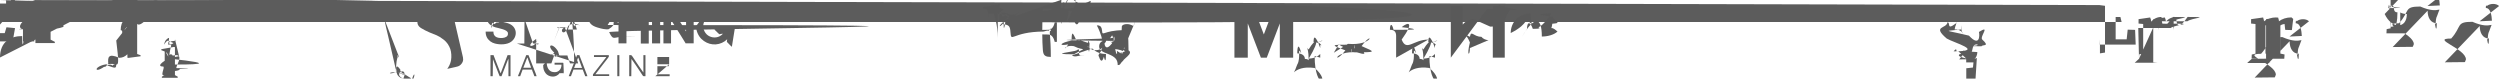 <svg xmlns="http://www.w3.org/2000/svg" xmlns:xlink="http://www.w3.org/1999/xlink" xmlns:xodm="http://www.corel.com/coreldraw/odm/2003" width="795" height="25" shape-rendering="geometricPrecision" text-rendering="geometricPrecision" image-rendering="optimizeQuality" fill-rule="evenodd" clip-rule="evenodd" viewBox="0 0 74884500 2354800"><g id="Layer_x0020_1"><rect fill="none" width="74884500" height="2354800"/><g id="_2054043097856"><path fill="#5c5c5c" d="M171448e2 5072e2c135e2 98e2 146e2 251e2 201e2 42e3 53e2 165e2 106e2 319e2 155e2 467e2l664e2 1923e2c115e2 288e2 257e2 669e2 326e2 968e2h-2691e2l1345e2-3778e2zm-16613e2 797e3h2225e2c0-2466e2 52e2-4805e2 52e2-7297e2 38e2 53e2 3e2-16e2 55e2 1e4l237e3 679e3c176e2 551e2 1e3 407e2 1819e2 407e2 239e2.0 274e2-425e2 422e2-821e2l982e2-2795e2c203e2-613e2 457e2-1264e2 66e3-1876e2l679e2-1857e2v7349e2h4555e2l828e2-2381e2h3985e2c35e2 416e2 661e2 1886e2 777e2 2381e2h2432e2c-5e2-223e2-365e2-1089e2-46e3-1352e2l-1526e2-4063e2c-165e2-461e2-334e2-882e2-492e2-1319e2l-1019e2-2707e2c-125e2-326e2-388e2-1272e2-592e2-1272e2h-2173e2c-183e2.0-24e3 294e2-33e3 55e3l-3481e2 9199e2c-57e2 159e2-77e2 193e2-128e2 338e2-1e3 28e2-38e2 121e2-53e2 154e2-45e2 104e2-27e2 81e2-97e2 161e2V2329e2h-3313e2l-117e3 359e3c-105e2 313e2-1139e2 3419e2-1159e2 3656e2-147e2-108e2-602e2-1574e2-666e2-1767e2l-187e3-5479e2h-3312e2v10713e2z"/><path fill="#5c5c5c" d="M11519e3 5848e2c0 587e2 857e2 4111e2 1056e2 4896e2 586e2 2311e2 1062e2 4797e2 1646e2 7101e2 223e2 881e2 827e2 4084e2 1209e2 4638e2 521e2 755e2 1126e2 1065e2 2144e2 1065e2 433e2.0 1628e2-424e2 2123e2-466e2l-352e3-1501e2 1811e2-4088e2c99e2 66e2 108e2 91e2 2e4 163e2 1166e2 912e2 3054e2 1648e2 4562e2 1648e2 957e2.0 1828e2 39e2 2639e2-466e2 946e2-59e3 1019e2-1994e2 571e2-2899e2-179e2-363e2-258e2-435e2-531e2-711e2-691e2-694e2-2323e2-1532e2-3196e2-1876e2-1126e2-444e2-2325e2-993e2-3299e2-1722e2-421e2-315e2-1029e2-8e4-1338e2-1197e2-1188e2-1531e2-1471e2-2209e2-1471e2-4326e2.0-102e3 531e2-2427e2 1203e2-3145e2 119e2-127e2 204e2-182e2 298e2-323e2-293e2 7e2-3209e2 745e2-3791e2 867e2-745e2 157e2-1148e2 269e2-1605e2 724e2-377e2 374e2-711e2 889e2-711e2 1618e2z"/><path fill="#5c5c5c" d="M129733e2 673e2c145e2 91e2 364e2 101e2 54e3 133e2 1126e2 203e2 2683e2 751e2 3653e2 1264e2-99e2 421e2-132e3 3376e2-145e3 3933e2-161e2-43e2-294e2-187e2-435e2-289e2-1449e2-1055e2-477e3-1483e2-6014e2-777e2-423e2 24e3-68e3 529e2-856e2 1007e2-388e2 1053e2 59e2 1927e2 994e2 249e3 938e2 563e2 1415e2 794e2 2464e2 1262e2 1885e2 84e3 2404e2 732e2 4336e2 2236e2 881e2 687e2 1569e2 1719e2 1926e2 2784e2 3e4 896e2 398e2 2243e2 218e2 3288e2-126e2 736e2-39e3 1425e2-759e2 2035e2l-373e2 611e2c165e2-79e2 52e3-129e2 745e2-187e2 285e2-72e2 521e2-121e2 797e2-186e2 487e2-115e2 1063e2-213e2 1553e2-363e2 215e2-66e2 459e2-172e2 633e2-298e2 226e2-165e2 324e2-257e2 505e2-478e2 736e2-902e2 551e2-1675e2 301e2-266e3l-1665e2-7184e2c-95e2-438e2-179e2-807e2-28e3-1221e2l-1108e2-4792e2c-99e2-393e2-202e2-812e2-277e2-1172e2-94e2-446e2-193e2-78e3-419e2-1083e2C134323e2 438e2 133659e2.0 132839e2.0c-233e2.0-605e2 103e2-789e2 142e2l-2317e2 531e2z"/><path fill="#5c5c5c" d="M198724e2 2484e2V1299e3h2277e2V5952e2l54e3 857e2c191e2 313e2 361e2 589e2 557e2 892e2 726e2 1125e2 147e3 242e3 2185e2 3509e2l809e2 1312e2c93e2 155e2 209e2 263e2 256e2 468e2h2433e2V2329e2h-2225e2c-23e2 275e2-53e2 473e2-52e2 828e2v6262e2l-3334e2-536e3c-193e2-314e2-366e2-586e2-558e2-892e2-15e3-24e3-455e2-838e2-611e2-838e2h-2122e2c-119e2.0-155e2 36e2-155e2 155e2z"/><path fill="#5c5c5c" d="M208506e2 7815e2c0 1589e2 757e2 3016e2 1565e2 3817e2 1965e2 1947e2 4828e2 2225e2 7049e2 708e2 266e2-182e2 48e3-444e2 702e2-592e2-5e2 219e2-145e2 633e2-8e3 801e2 3e3 78e2 397e2 422e2 481e2 506e2 251e2 251e2 745e2 802e2 996e2 97e3l997e2-6201e2c-53e2-107e2-1296e2 144e2-1485e2 176e2-545e2 91e2-1009e2 158e2-156e3 251e2l-3179e2 495e2c64e2 24e3 312e2 39e3 479e2 557e2 185e2 185e2 332e2 332e2 517e2 517e2 777e2 777e2 341e2 299e2 154e3 272e2-188e2 28e3-665e2 616e2-982e2 778e2-1266e2 645e2-2872e2 377e2-3846e2-557e2-1133e2-1088e2-1396e2-2891e2-566e2-4217e2 527e2-842e2 157e3-1594e2 2547e2-1594e2 1178e2.0 1732e2 91e2 2677e2 894e2 772e2 656e2-19e3 764e2 1988e2 97e2 184e2-57e2 323e2-119e2 511e2-162e2-6e3-259e2-579e2-963e2-762e2-1153e2-1072e2-111e3-2424e2-1849e2-4051e2-1849e2-801e2.0-1699e2 221e2-2261e2 482e2-598e2 28e3-1169e2 645e2-1635e2 1108e2-472e2 468e2-829e2 1021e2-1126e2 1618e2-255e2 514e2-516e2 1508e2-516e2 2278e2z"/><polygon fill="#5c5c5c" points="18526700,1299000 18764800,1299000 18764800,843600 19194400,843600 19194400,1304200 19432500,1304200 19432500,232900 19194400,232900 19194400,641700 18764800,641700 18764800,232900 18526700,232900"/><path fill="#5c5c5c" d="M176262e2 5175e2c0 1779e2 997e2 2524e2 2646e2 3048e2 349e2 111e2 683e2 19e3 1051e2 295e2 77e3 219e2 2617e2 486e2 2617e2 1522e2.0 604e2-25e3 951e2-796e2 117e3-1023e2 411e2-3551e2 418e2-3551e2-1739e2H1759e4c0 1244e2 461e2 2137e2 1333e2 2859e2 1439e2 1192e2 4718e2 143e3 6631e2-71e2 9e3-71e2 81e2-44e2 173e2-136e2l507e2-684e2c131e2-252e2 248e2-549e2 316e2-874e2 284e2-1362e2-223e2-2474e2-1342e2-3175e2-552e2-345e2-1086e2-493e2-1729e2-652e2-593e2-147e2-2268e2-509e2-2762e2-808e2-614e2-37e3-554e2-1193e2-46e2-1607e2 634e2-517e2 2137e2-454e2 2729e2 62e2 355e2 309e2 436e2 637e2 555e2 1152e2h2278e2c0-3172e2-338e3-3883e2-5735e2-325e3-1244e2 334e2-2546e2 1391e2-2546e2 2888e2z"/><path fill="#5c5c5c" d="M14583e3 5279e2c0 1721e2 1225e2 2489e2 2581e2 2905e2 951e2 292e2 3733e2 683e2 3733e2 1753e2v258e2c0 1416e2-2863e2 1457e2-3713e2 763e2-523e2-427e2-635e2-865e2-635e2-1487e2h-2329e2c0 1293e2 448e2 2162e2 139e3 2906e2 148e2 118e2 458e2 303e2 645e2 39e3 24e3 112e2 5e4 207e2 759e2 275e2 1528e2 401e2 3587e2 353e2 4815e2-517e2 2106e2-1492e2 1981e2-4758e2-115e3-5631e2-704e2-196e2-1383e2-359e2-2101e2-539e2-1127e2-281e2-1667e2-394e2-1667e2-1283e2.0-1203e2 2176e2-1367e2 3098e2-717e2 428e2 302e2 48e3 764e2 577e2 1182e2h2277e2c0-1197e2-428e2-2078e2-1272e2-2661e2-381e2-263e2-726e2-439e2-1242e2-569e2-1991e2-496e2-4243e2-283e2-5395e2 1532e2-207e2 324e2-371e2 915e2-371e2 144e3z"/><path fill="#5c5c5c" d="M195308e2 2484e2V1299e3h2433e2V2484e2c0-119e2-36e2-155e2-156e2-155e2h-2122e2c-119e2.0-155e2 36e2-155e2 155e2z"/><path fill="#5c5c5c" d="M146916e2 22823e2h673e2l73e2-5093e2 1731e2 4428e2c9e3 223e2 163e2 471e2 266e2 665e2h57e3c44e2-188e2 165e2-437e2 244e2-635e2l769e2-1974e2c74e2-186e2 921e2-2461e2 1057e2-2617e2v5226e2h621e2V1651e3h-88e3c-46e2 196e2-183e2 48e3-259e2 672e2l-1811e2 4762e2c-59e2-68e2-2e3-2e2-82e2-126e2l-999e2-2571e2c-16e3-445e2-35e3-903e2-524e2-134e3-88e2-221e2-17e3-453e2-258e2-673e2-94e2-232e2-198e2-462e2-259e2-724e2h-932e2v6313e2z"/><path fill="#5c5c5c" d="M188476e2 22823e2h621e2l48e2-5171e2c585e2 752e2 2414e2 3533e2 3099e2 4561e2 472e2 708e2 293e2 61e3 1097e2 61e3V1651e3h-621e2v5227e2c-137e2-101e2-2506e2-3655e2-2712e2-3965e2-954e2-1438e2-722e2-1262e2-1532e2-1262e2v6313e2z"/><path fill="#5c5c5c" d="M162702e2 19511e2c0 1023e2 161e2 166e3 731e2 2426e2 811e2 1087e2 3002e2 1595e2 4197e2-33e2 48e2-66e2 5e3-67e2 92e2-115e2.0 264e2 54e2 281e2 52e2 568e2-2e2 471e2-71e2 466e2 362e2 466e2 119e2.0 155e2-35e2 155e2-155e2v-295e3c0-119e2-36e2-155e2-155e2-155e2h-2484e2v569e2h207e3c0 1054e2-475e2 1834e2-1368e2 2152e2-335e2 12e3-694e2 93e2-1011e2 76e2-2686e2-143e2-2825e2-5436e2 309e2-5436e2 534e2.0 1034e2 23e3 1332e2 479e2 18e3 152e2 281e2 315e2 394e2 537e2 342e2 67e3-26e2 588e2 81e3 588e2.0-1339e2-1675e2-2729e2-3698e2-1939e2-1104e2 432e2-1788e2 1665e2-1788e2 2922e2z"/><path fill="#5c5c5c" d="M196291e2 22823e2h4296e2v-569e2h-3675e2v-2432e2h3416e2c0-407e2 56e2-569e2-155e2-569e2h-3261e2v-2174e2h352e3c236e2.0 236e2-569e2.0-569e2h-4141e2v6313e2z"/><path fill="#5c5c5c" d="M157992e2 17234e2c16e2 195e2 703e2 1925e2 822e2 2284e2 91e2 274e2 199e2 487e2 265e2 77e3h-2329e2l1042e2-2685e2c57e2-146e2 79e2-28e3 2e4-369e2zm-2847e2 5589e2h673e2c33e2-141e2 116e2-332e2 177e2-495e2l548e2-1471e2h2795e2c69e2 3e4 25e3 7e4 362e2 983e2l362e2 983e2h673e2c-17e2-208e2-473e2-1315e2-584e2-1589e2-113e2-282e2-198e2-497e2-303e2-783e2-93e2-251e2-212e2-509e2-309e2-779e2l-911e2-2349e2c-106e2-263e2-207e2-59e3-326e2-813e2h-672e2l-1856e2 4717e2c-107e2 267e2-211e2 526e2-311e2 776e2-94e2 236e2-264e2 592e2-318e2 82e3z"/><path fill="#5c5c5c" d="M173208e2 17234e2l844e2 2314e2c1e4 258e2 187e2 567e2 295e2 791e2h-2381e2l909e2-2351e2c104e2-257e2 194e2-594e2 333e2-754e2zm-2846e2 5589e2h672e2c7e3-299e2 251e2-7e4 363e2-982e2l362e2-984e2h2795e2l554e2 1464e2c65e2 168e2 155e2 321e2 17e3 502e2h673e2c-69e2-296e2-181e2-515e2-288e2-798e2l-1811e2-471e3c-78e2-192e2-266e2-62e3-281e2-805e2h-725e2c-119e2 512e2-2382e2 5873e2-2484e2 6313e2z"/><path fill="#5c5c5c" d="M177918e2 17079e2h3675e2c-36e2 135e2-132e2 236e2-223e2 346e2-101e2 121e2-159e2 198e2-25e3 32e3l-3054e2 3933e2c-511e2 64e3-459e2 487e2-459e2 1094e2h4866e2v-518e2h-4141e2l176e3-2276e2c93e2-122e2 166e2-224e2 271e2-351e2 94e2-115e2 163e2-214e2 246e2-323e2 216e2-283e2 176e3-2212e2 176e3-2329e2v-465e2h-4451e2v569e2z"/><polygon fill="#5c5c5c" points="18490500,2282300 18552600,2282300 18552600,1651000 18490500,1651000"/></g><path fill="#5c5c5c" fill-rule="nonzero" d="M586531e2 15307e2c-176e2 5e3-326e2 78e2-475e2 78e2-531e2.0-78e3-227e2-78e3-88e3V9579e2c0-2587e2-2062e2-3847e2-45e4-3847e2-1862e2.0-2863e2 227e2-4853e2 1029e2l-444e2 261e3 2588e2 276e2 367e2-1278e2c53e3-276e2 1056e2-326e2 1735e2-326e2 1835e2.0 1863e2 1382e2 1863e2 2538e2v376e2c-58e3-77e2-1233e2-1e4-1863e2-1e4-2587e2.0-5279e2 653e2-5279e2 3444e2.0 2361e2 1858e2 3245e2 3493e2 3245e2 1836e2.0 2991e2-1106e2 3644e2-2261e2 149e2 1382e2 979e2 2261e2 2488e2 2261e2 702e2.0 1432e2-199e2 2034e2-53e3l-18e2-1709e2zm-696e3-72e2c-979e2.0-1332e2-58e3-1332e2-131e3.0-1232e2 1006e2-1559e2 2161e2-1559e2 526e2.0 1106e2 78e2 1636e2 15e3-77e2 189e3-131e3 2719e2-2465e2 2719e2zM575216e2.0l-4903e2 17297e2h-3194e2L572022e2.0h3194e2zm-6584e2.0-4903e2 17297e2h-3191e2L565442e2.0h319e3zm-13613e2 5959e2h3394e2v4069e2h-3394e2V5959e2zm0 7264e2h3394e2v4074e2h-3394e2v-4074e2zm-4939e2-15e3 2565e2 25e3-703e2 3974e2h-9906e2l-326e2-1709e2 6235e2-7164e2h-3543e2l-503e2 1759e2-2338e2-255e2 403e2-3973e2h9956e2l254e2 1708e2-629e3 7169e2h367e3l526e2-1759e2zm-16246e2-734e3c-4074e2.0-6086e2 2741e2-6086e2 6058e2.0 3621e2 2416e2 5755e2 591e3 5755e2 362e3.0 6235e2-2288e2 6235e2-5909e2.0-3168e2-1989e2-5905e2-6059e2-5905e2v1e2zm-77e2 9325e2c-1758e2.0-2664e2-1509e2-2664e2-3471e2.0-2138e2 1028e2-3367e2 2692e2-3367e2 1531e2.0 2764e2 1029e2 2764e2 3318e2.0 2161e2-1106e2 352e3-2792e2 352e3zm-8927e2-226e2h1509e2v2465e2h-4753e2v-6385e2c0-1962e2-653e2-2715e2-1935e2-2715e2-1559e2.0-2189e2 1106e2-2189e2 2692e2v3943e2h1509e2v2465e2h-4749e2v-6385e2c0-1962e2-653e2-2715e2-1935e2-2715e2-1559e2.0-2189e2 1106e2-2189e2 2692e2v3943e2h2162e2v2465e2h-6911e2v-2465e2h151e3V842e3h-151e3V5954e2h4749e2v1709e2c68e3-1205e2 1863e2-1935e2 3445e2-1935e2 1635e2.0 314e3 779e2 3697e2 2438e2 63e3-1509e2 1912e2-2438e2 3698e2-2438e2 2034e2.0 3897e2 1232e2 3897e2 392e3v5184e2h-5e2z"/><path fill="#5c5c5c" fill-rule="nonzero" d="M629013e2 15985e2l1517e2-242e2V1737e2l-1693e2-22e3L628925e2.0h10598e2l-264e2 4243e2-211e3-66e2-132e2-266e3h-3276e2v631e3h1429e2l33e3-1451e2 1473e2 44e2v4354e2H6355e4l-353e2-1496e2h-1429e2v6684e2h3299e2l308e2-2902e2 222e3 66e2 176e2 442e3h-10774e2l66e2-1561e2zm11698e2 1583e2 65e2-1298e2 1188e2-241e2V719e3l-1386e2-132e2V5739e2l3474e2-506e2 265e2 747e2v506e2c835e2-88e3 1846e2-1407e2 3143e2-1407e2 1892e2.0 3299e2 1143e2 3299e2 3408e2v752e3l1253e2 241e2-66e2 1298e2h-4134e2V9147e2c0-121e3-439e2-1892e2-1539e2-1892e2-374e2.0-637e2 67e2-923e2 176e2-176e2 155e2-352e2 374e2-506e2 572e2v8047e2l1253e2 242e2-88e2 1298e2h-5298e2v-22e2zm66424e2.0 43e2-1298e2 1188e2-241e2V719e3l-1385e2-132e2V5739e2l3474e2-506e2 263e2 747e2v506e2c836e2-88e3 1847e2-1407e2 3145e2-1407e2 1891e2.0 3298e2 1143e2 3298e2 3408e2v752e3l1253e2 241e2-66e2 1298e2h-4111e2V9147e2c0-121e3-44e3-1892e2-154e3-1892e2-374e2.0-637e2 67e2-923e2 176e2-176e2 155e2-352e2 374e2-506e2 572e2v8047e2l1253e2 242e2-88e2 1298e2h-5298e2v-22e2zm-48571e2-242e2c-483e2 198e2-1341e2 418e2-2462e2 418e2-1474e2.0-2837e2-66e3-2837e2-2815e2V719e3l-1407e2-22e3 66e2-1539e2 1583e2-66e2 682e2-2353e2 2023e2-88e2v2529e2h2176e2l-154e2 1539e2-2e5 22e3v7739e2c0 638e2 351e2 1056e2 1011e2 1056e2h1187e2l132e2 1319e2zm82299e2 242e2 44e2-1276e2 1122e2-263e2V719e3l-132e3-132e2V5739e2l3606e2-506e2 242e2 857e2v286e2c945e2-703e2 2221e2-1165e2 376e3-1165e2l528e2 462e2-374e2 3342e2-1979e2-66e2-198e2-1781e2c-462e2 66e2-901e2 197e2-1275e2 461e2v8421e2l1253e2 264e2-88e2 1276e2h-5321e2v-22e2zm-5178e3.0 66e2-1276e2 1121e2-263e2V719e3l-1319e2-132e2V5739e2l3606e2-506e2 242e2 857e2v286e2c945e2-703e2 2221e2-1165e2 376e3-1165e2l527e2 462e2-417e2 3342e2-198e3-66e2-197e2-1781e2c-462e2 66e2-902e2 197e2-1276e2 461e2v8421e2l1254e2 264e2-88e2 1276e2h-5299e2v-22e2zm-29639e2.0 66e2-1276e2 1121e2-263e2V719e3l-1319e2-132e2V5739e2l3606e2-506e2 241e2 857e2v286e2c946e2-703e2 2221e2-1165e2 3739e2-1165e2l527e2 462e2-374e2 3342e2-1978e2-66e2-198e2-1781e2c-462e2 66e2-902e2 197e2-1276e2 461e2v8421e2l1254e2 264e2-88e2 1276e2h-5321e2v-22e2zm11389e2-5387e2c0 211e3 924e2 3738e2 2749e2 3738e2 945e2.0 1693e2-198e2 2572e2-616e2l506e2 1165e2c-902e2 726e2-2221e2 1276e2-387e3 1276e2-321e3.0-5057e2-2771e2-5057e2-6333e2.0-3034e2 1341e2-6354e2 5013e2-6354e2 321e3.0 442e3 2968e2 442e3 6266e2l-308e2 792e2-6025e2 66e2zm-44e2-1407e2 3694e2-176e2c-66e2-1473e2-374e2-3804e2-1825e2-3804e2-352e2.0-594e2 66e2-1033e2 286e2-594e2 1011e2-836e2 2836e2-836e2 3694e2zm51143e2 1407e2c0 211e3 924e2 3738e2 2749e2 3738e2 945e2.0 1692e2-198e2 2572e2-616e2l506e2 1165e2c-902e2 726e2-2221e2 1276e2-387e3 1276e2-321e3.0-5057e2-2771e2-5057e2-6333e2.0-3034e2 1341e2-6354e2 5013e2-6354e2 321e3.0 4419e2 2968e2 4419e2 6266e2l-307e2 792e2-6025e2 66e2zm-44e2-1407e2 3694e2-176e2c-66e2-1473e2-374e2-3804e2-1825e2-3804e2-352e2.0-594e2 66e2-1033e2 286e2-594e2 1011e2-836e2 2836e2-836e2 3694e2zm-21416e2 1407e2c0 211e3 924e2 3738e2 2749e2 3738e2 945e2.0 1693e2-198e2 2572e2-616e2l506e2 1165e2c-901e2 726e2-2221e2 1276e2-387e3 1276e2-321e3.0-5057e2-2771e2-5057e2-6333e2.0-3034e2 1341e2-6354e2 5013e2-6354e2 3211e2.0 442e3 2968e2 442e3 6266e2l-308e2 792e2-6024e2 66e2h-1e2zm-44e2-1407e2 3694e2-176e2c-66e2-1473e2-373e2-3804e2-1825e2-3804e2-352e2.0-593e2 66e2-1033e2 286e2-594e2 1011e2-858e2 2836e2-836e2 3694e2zm36148e2 6794e2-308e2-1056e2c-814e2 77e3-1605e2 1232e2-2836e2 1232e2-1892e2.0-3584e2-946e2-3584e2-3562e2v-73e4l-1386e2-132e2V5585e2l4002e2-462e2 308e2 1055e2v7652e2c0 1341e2 55e3 2044e2 1627e2 2044e2 308e2.0 704e2-43e2 1055e2-175e2 198e2-198e2 396e2-44e3 55e3-682e2V6882e2l-1429e2-132e2V5584e2l4045e2-461e2 308e2 1055e2v985e3l1254e2 242e2-154e2 1298e2h-3452e2zm-53408e2-1583e2c-637e2.0-1143e2-111e2-1539e2-33e3V7893e2c176e2-264e2 374e2-505e2 572e2-725e2 373e2-132e2 703e2-176e2 1099e2-176e2 1649e2.0 1935e2 1671e2 1935e2 4661e2.0 288e3-44e3 3672e2-55e3 4002e2-461e2 219e2-945e2 33e3-1517e2 33e3zm4925e2-486e3c0-3715e2-1099e2-6046e2-3847e2-6046e2-1825e2.0-2683e2 1055e2-3035e2 1495e2v-418e2l-308e2-1055e2-3584e2 505e2v1276e2l1386e2 176e2v14995e2l-1188e2 242e2-66e2 1253e2h5299e2l88e2-1253e2-1253e2-242e2v-4749e2c506e2 286e2 1209e2 462e2 1979e2 462e2 4485e2.0 4529e2-4552e2 4529e2-6641e2z"/><path fill="#595959" fill-rule="nonzero" d="M299369e2 6525e2c0-1909e2 33e2-3685e2 132e2-533e3l-5034e2 954e2v461e2l494e2 65e2c362e2 34e2 592e2 165e2 724e2 362e2 131e2 23e3 23e3 56e3 296e2 1053e2 65e2 954e2 131e2 3126e2 98e2 6547e2.0 3388e2-33e2 5527e2-98e2 6349e2 1809e2 395e2 3224e2 56e3 4277e2 56e3 1974e2.0 352e3-56e3 4638e2-1711e2 1119e2-1119e2 1711e2-2698e2 1711e2-4639e2.0-1546e2-428e2-2829e2-1283e2-3849e2s-1941e2-1513e2-3224e2-1513e2c-856e2.0-1744e2 23e3-2731e2 691e2zm99e2 10132e2c-66e2-1052e2-131e2-4211e2-131e2-9376e2 295e2-98e2 69e3-164e2 1184e2-164e2 789e2.0 1414e2 394e2 1875e2 1217e2 46e3 823e2 691e2 1809e2 691e2 306e3.0 1546e2-263e2 2796e2-79e3 3849e2-526e2 102e3-1184e2 1546e2-2007e2 1546e2-263e2-66e2-526e2-99e2-822e2-132e2zM275583e2 1524e2h-13159e2v658e2l69e3 66e2c527e2 98e2 889e2 296e2 1119e2 592e2 23e3 329e2 362e2 855e2 395e2 1579e2 263e2 3553e2 263e2 6876e2.0 9936e2-66e2 723e2-197e2 125e3-395e2 1579e2-23e3 329e2-592e2 526e2-1119e2 592e2l-69e3 99e2v658e2h8488e2v-658e2l-889e2-66e2c-526e2-66e2-888e2-296e2-1118e2-592e2-23e3-329e2-362e2-856e2-395e2-158e3-99e2-1315e2-164e2-2829e2-164e2-4507e2l1776e2 33e2c954e2 33e2 1612e2 757e2 1941e2 2205e2h658e2V6755e2h-658e2c-329e2 1415e2-954e2 2138e2-1941e2 2171e2l-1776e2 33e2c0-2961e2 65e2-5066e2 164e2-6349e2h2599e2c1842e2.0 3093e2 1184e2 3816e2 3553e2l79e3-23e3-132e2-4409e2zm-1546e2 10133e2c0 171e3 494e2 3125e2 1448e2 4244e2 954e2 1118e2 2368e2 1645e2 4145e2 1645e2 1776e2.0 3224e2-56e3 4277e2-1711e2 1052e2-1119e2 1546e2-2533e2 1546e2-4244e2s-494e2-3125e2-1448e2-4244e2-2368e2-1645e2-4145e2-1645e2-3224e2 56e3-4277e2 1711e2c-1052e2 1118e2-1546e2 2533e2-1546e2 4244e2zm7336e2-3751e2c395e2 954e2 56e3 2205e2 56e3 3718e2.0 3487e2-724e2 5198e2-2139e2 5198e2-724e2.0-1283e2-494e2-1677e2-148e3-395e2-987e2-56e3-2238e2-56e3-3718e2.0-3454e2 724e2-5165e2 2139e2-5165e2 723e2-33e2 1283e2 46e3 1677e2 1447e2zm278e4 7995e2c1086e2 1085e2 2468e2 1645e2 4113e2 1645e2 1019e2.0 1908e2-198e2 2697e2-625e2 79e3-395e2 1415e2-889e2 1843e2-1481e2l-329e2-395e2c-724e2 56e3-1546e2 823e2-2501e2 823e2-1315e2.0-2335e2-428e2-3026e2-1316e2-724e2-888e2-1053e2-2007e2-987e2-3454e2h704e3c0-158e3-395e2-2863e2-1217e2-3882e2-823e2-988e2-1974e2-1481e2-3454e2-1481e2-1843e2.0-3257e2 592e2-4277e2 1744e2-102e3 1151e2-1514e2 2566e2-1514e2 4244e2.0 171e3 527e2 3092e2 1612e2 4178e2zm2435e2-8258e2c362e2-789e2 822e2-1184e2 1447e2-1184e2 987e2.0 1481e2 125e3 1481e2 3783e2l-3487e2 66e2c32e2-987e2 197e2-1875e2 559e2-2665e2zm15265e2-1316e2c-888e2-394e2-2007e2-625e2-3356e2-625e2-1382e2.0-2467e2 362e2-329e3 1053e2-822e2 691e2-125e3 1546e2-125e3 2566e2.0 888e2 263e2 1579e2 757e2 2073e2 493e2 493e2 1283e2 921e2 2303e2 1283e2 921e2 329e2 1579e2 658e2 1908e2 954e2 329e2 329e2 526e2 691e2 526e2 1184e2.0 461e2-164e2 888e2-526e2 1217e2-329e2 362e2-79e3 527e2-1382e2 527e2-1447e2.0-2533e2-1053e2-329e3-3158e2l-559e2 164e2 132e2 329e3c1184e2 46e3 25e4 691e2 3947e2 691e2 1514e2.0 2665e2-329e2 3521e2-102e3 855e2-658e2 1283e2-1612e2 1283e2-2796e2.0-79e3-198e2-1448e2-625e2-1941e2-428e2-494e2-1119e2-922e2-2106e2-1317e2-1085e2-394e2-1842e2-756e2-2237e2-1085e2s-592e2-724e2-592e2-1217e2c0-494e2 132e2-889e2 427e2-1218e2 297e2-329e2 659e2-46e3 1119e2-46e3 1316e2.0 227e3 954e2 2862e2 2829e2l56e3-164e2-132e2-283e3zm-31649e2-296e2c-461e2-23e3-954e2-329e2-1513e2-329e2-56e3.0-1119e2 231e2-1744e2 691e2-625e2 461e2-1086e2 1086e2-1448e2 1941e2l33e2-2632e2-5e5 987e2v461e2l493e2 33e2c625e2 65e2 987e2 559e2 1053e2 1447e2 197e2 204e3 197e2 4211e2.0 6514e2-66e2 888e2-428e2 1349e2-1053e2 1447e2l-493e2 66e2v626e2h6974e2v-626e2l-888e2-66e2c-625e2-65e2-987e2-559e2-1053e2-1447e2-197e2-1908e2-23e3-3948e2-66e2-6053e2 198e2-329e2 625e2-527e2 1283e2-592e2 659e2-66e2 1415e2 131e2 2205e2 592e2l1217e2-306e3z"/><g id="_2054043113024"><path fill="#5c5c5c" fill-rule="nonzero" d="M0 17223e2c0-4743e2 3162e2-6422e2 6641e2-6422e2 1484e2.0 292e3 243e2 3674e2 56e3l73e2 3308e2h-341e2l-2019e2-3187e2c-365e2-17e3-681e2-219e2-1314e2-219e2-1848e2.0-2797e2 2141e2-2773e2 5668e2 24e2 4209e2 754e2 6106e2 2481e2 6106e2 438e2.0 779e2-48e2 1022e2-17e3v-45e4l-1143e2-657e2v-365e2h5473e2v414e2l-1119e2 608e2v4451e2c-1308e2 466e2-2695e2 706e2-4086e2 706e2-15e2.0-34e2.0-49e2.0-3966e2.0-652e3-1873e2-652e3-6301e2zm34739e2-3138e2 292e2 24e2v2677e2h73e2c39e3-1947e2 1265e2-2677e2 2312e2-2677e2 17e3.0 365e2.0 462e2 49e2v2725e2c-17e3-49e2-487e2-49e2-754e2-49e2-828e2.0-146e3 146e2-1995e2 389e2v5279e2l827e2 462e2v341e2h-4744e2v-341e2l851e2-486e2v-7152e2l-997e2-292e2v-244e2l3649e2-681e2 24e2-24e2zm-793e3 3917e2V1681e3c0-1801e2-389e2-2409e2-1508e2-2409e2l-39e3 49e2-1995e2 2676e2h-267e2v-2457e2c851e2-268e2 1922e2-584e2 3333e2-584e2 2432e2.0 3843e2 681e2 3843e2 2701e2v5838e2l876e2 243e2v243e2c-34e3 195e2-1021e2 39e3-1776e2 39e3-1216e2.0-1776e2-39e3-2043e2-1046e2h-98e2c-486e2 681e2-1216e2 107e3-2359e2 107e3-146e3.0-2433e2-9e4-2433e2-2433e2s924e2-236e3 2822e2-2724e2l197e3-39e3 25e2 25e2zm0 4038e2v-36e4l-608e2 48e2c-973e2 73e2-129e3 681e2-129e3 2019e2.0 146e3 487e2 1849e2 1144e2 1849e2 365e2.0 583e2-121e2 754e2-316e2zm-15254e2-7031e2v-267e2l3649e2-657e2 414e2 49e2v7201e2c0 875e2 414e2 1143e2 1119e2 1143e2 463e2.0 876e2-17e3 1192e2-56e3v-6471e2l-997e2-438e2v-267e2l3649e2-657e2 389e2 24e2v8272e2l973e2 413e2v243e2l-3624e2 463e2-365e2-25e2v-1094e2h-98e2c-739e2 712e2-1722e2 1121e2-2749e2 1143e2-1751e2.0-2554e2-1022e2-2554e2-2603e2v-5474e2l-998e2-438e2zm52061e2 7493e2v-7176e2l-1022e2-341e2v-365e2l365e3-657e2h364e2v1119e2h122e2c778e2-705e2 1946e2-1143e2 3114e2-1143e2 1581e2.0 2287e2 73e3 2287e2 2433e2v6106e2l851e2 486e2v341e2h-4744e2v-341e2l852e2-486e2v-5936e2c0-924e2-414e2-1289e2-1168e2-1289e2-487e2.0-876e2 121e2-1241e2 389e2v6885e2l827e2 462e2v34e3H6274e3v-34e3l876e2-487e2zM5206e3 14061e2l341e2 48e2v8393e2l827e2 462e2v341e2h-4744e2v-341e2l852e2-486e2v-7055e2l-1022e2-389e2v-292e2l3771e2-681e2h-25e2zm365e2-2262e2c0 9e4-754e2 1556e2-1629e2 1556e2-16e2 1e2-33e2 1e2-49e2 1e2-86e3.0-1557e2-697e2-1557e2-1557e2v-1e2c0-876e2 706e2-1557e2 1606e2-1557e2 875e2.0 1629e2 681e2 1629e2 1557e2v1e2zm5912e2 6203e2V1681e3c0-1801e2-413e2-2409e2-1508e2-2409e2l-39e3 49e2-1994e2 2676e2h-268e2v-2457e2c851e2-268e2 1922e2-584e2 3333e2-584e2 2433e2.0 3844e2 681e2 3844e2 2701e2v5838e2l876e2 243e2v243e2c-341e2 195e2-1022e2 39e3-1801e2 39e3-1216e2.0-1776e2-39e3-2043e2-1046e2h-73e2c-487e2 681e2-1217e2 107e3-236e3 107e3-146e3.0-2433e2-9e4-2433e2-2433e2s925e2-2335e2 2846e2-27e4l1947e2-389e2h24e2zm0 4038e2v-36e4l-608e2 48e2c-973e2 73e2-1314e2 681e2-1314e2 2019e2.0 146e3 487e2 1849e2 1168e2 1849e2 365e2.0 584e2-121e2 73e3-316e2h24e2zm-14402e2-7736e2v-2822e2l-997e2-34e3v-244e2l3698e2-657e2 364e2 49e2v12091e2l1022e2 364e2v317e2l-3649e2 486e2-292e2-48e2v-973e2h-97e2c-614e2 637e2-1462e2 998e2-2348e2 998e2-28e2.0-58e2-1e2-85e2-1e2-197e3.0-343e3-1508e2-343e3-4622e2.0-3285e2 1703e2-4866e2 4257e2-4866e2 73e3.0 129e3 122e2 1557e2 268e2zm49e2 535e2c-244e2-146e2-414e2-34e3-1022e2-316e2-973e2 48e2-1605e2 1533e2-1605e2 4184e2.0 2384e2 462e2 3722e2 1775e2 3674e2 365e2.0 657e2-146e2 852e2-317e2v-7225e2zm-27417e2-2286e2 1265e2-657e2V2068e2h-973e2l-2263e2 3065e2h-267e2l146e2-3406e2h10047e2l146e2 3406e2h-341e2l-2238e2-3065e2h-973e2v9804e2l1265e2 656e2v365e2h-5814e2v-316e2-24e2zm9074e2-438e2V1216e2l-973e2-389e2V632e2L28195e2.0h365e2v5157e2l98e2-97e2c778e2-681e2 1897e2-1095e2 3016e2-1095e2 1533e2.0 2214e2 851e2 2214e2 2481e2v5669e2l827e2 438e2v34e3h-4598e2v-34e3l827e2-438e2V6422e2c0-9e4-389e2-1241e2-1119e2-1241e2-16e2.0-32e2.0-48e2.0-421e2.0-831e2 137e2-1168e2 39e3v6568e2l803e2 438e2v316e2H2479e3v-316e2l851e2-487e2v25e2z"/><path fill="#5c5c5c" fill-rule="nonzero" d="M37391e2 8757e2c98e2 1801e2 9e4 3187e2 2822e2 3187e2 925e2.0 1582e2-413e2 219e3-729e2v34e3c-463e2 657e2-1679e2 1581e2-3358e2 1581e2-2968e2.0-45e4-1654e2-45e4-45e4.0-2798e2 1654e2-4525e2 4354e2-4525e2 2506e2.0 382e3 1265e2 382e3 4574e2v72e2h-5328e2zm-48e2-413e2 2627e2-146e2c0-2238e2-389e2-3722e2-1168e2-3722e2-803e2.0-1459e2 1703e2-1459e2 3892e2v-24e2z"/></g><g id="_2054043116912"><g><polygon fill="#595959" fill-rule="nonzero" points="38179500,176300 37856500,1031800 37531500,176300 36975800,176300 36975800,1726700 37375700,1726700 37375700,701700 37768300,1726700 37944800,1726700 38335300,701700 38335300,1726700 38735100,1726700 38735100,176300"/><path fill="#595959" fill-rule="nonzero" d="M39546e3 14386e2v-1002e2c-371e2-534e2-1209e2-79e3-1995e2-79e3-931e2.0-1791e2 42e3-1791e2 1302e2s86e3 1302e2 1791e2 1302e2c786e2.0 1624e2-279e2 1995e2-813e2v1e2zm0 288e3v-1115e2c-697e2 834e2-2043e2 1395e2-3486e2 1395e2-172e3.0-3856e2-1188e2-3856e2-3698e2.0-2718e2 2135e2-3623e2 3856e2-3623e2 1491e2.0 2815e2 486e2 3486e2 1324e2v-1116e2c0-976e2-834e2-165e3-2277e2-165e3-1116e2.0-2232e2 441e2-3137e2 1208e2l-1323e2-2488e2c1442e2-1231e2 337e3-1743e2 5087e2-1743e2 2696e2.0 5233e2 1002e2 5233e2 4488e2v702e3l-3583e2-1e2v-1e2z"/><g><path fill="#595959" fill-rule="nonzero" d="M399528e2 15803e2l1488e2-2556e2c838e2 742e2 2624e2 151e3 3953e2 151e3 1067e2.0 1509e2-305e2 1509e2-791e2.0-1394e2-653e3 45e2-653e3-4509e2.0-1977e2 172e3-3697e2 4808e2-3697e2 1907e2.0 3486e2 604e2 4696e2 1487e2l-1368e2 2538e2c-676e2-654e2-1954e2-1236e2-33e4-1236e2-838e2.0-1396e2 326e2-1396e2 767e2.0 1232e2 6504e2-45e2 6504e2 4558e2.0 2135e2-1879e2 3671e2-5087e2 3671e2-2021e2.0-4089e2-675e2-5277e2-1743e2v1e2zm0 0z"/></g><path fill="#595959" fill-rule="nonzero" d="M418192e2 17267e2v-6536e2c0-1367e2-719e2-1808e2-1862e2-1808e2-1045e2.0-1742e2 578e2-2158e2 1089e2v7254e2h-3583e2V1763e2h3583e2V741e3c671e2-791e2 1999e2-1649e2 3879e2-1649e2 2559e2.0 372e3 1441e2 372e3 351e3v7996e2h-3579e2z"/><path fill="#595959" fill-rule="nonzero" d="M429836e2 14386e2v-1002e2c-371e2-534e2-1208e2-79e3-1999e2-79e3-93e3.0-1791e2 42e3-1791e2 1302e2s861e2 1302e2 1791e2 1302e2c791e2.0 1628e2-279e2 1999e2-813e2v1e2zm0 288e3v-1115e2c-697e2 834e2-2047e2 1395e2-3485e2 1395e2-1722e2.0-3861e2-1188e2-3861e2-3698e2.0-2718e2 2139e2-3623e2 3861e2-3623e2 1486e2.0 281e3 486e2 3485e2 1324e2v-1116e2c0-976e2-839e2-165e3-2277e2-165e3-1116e2.0-2233e2 441e2-3141e2 1208e2l-1324e2-2488e2c1443e2-1231e2 3371e2-1743e2 5092e2-1743e2 2695e2.0 5228e2 1002e2 5228e2 4488e2v702e3l-3578e2-1e2v-1e2z"/><path fill="#595959" fill-rule="nonzero" d="M440293e2 14386e2c1417e2.0 2489e2-1051e2 2489e2-2744e2.0-1672e2-1072e2-2723e2-2489e2-2723e2-768e2.0-1694e2 42e3-2139e2 1024e2v3442e2c445e2 604e2 1372e2 1002e2 2139e2 1002e2v-1e2zm-5718e2 288e3V1763e2h3579e2v5602e2c785e2-1012e2 1996e2-1604e2 3277e2-1604e2 16e2.0 33e2.0 49e2.0 281e3.0 4951e2 221e3 4951e2 5881e2.0 3812e2-2185e2 5904e2-4951e2 5904e2-1257e2.0-2396e2-512e2-3327e2-1581e2v1303e2l-3578e2-1e2v-1e2z"/><polygon fill="#595959" fill-rule="nonzero" points="44715100,176300 45072900,176300 45072900,1726700 44715100,1726700"/><g><path fill="#595959" fill-rule="nonzero" d="M4574e4 8641e2c-1559e2.0-2162e2 931e2-2305e2 1743e2h463e3c-97e2-791e2-675e2-1743e2-2325e2-1743e2zm-5952e2 3e5c0-3252e2 2439e2-5881e2 5952e2-5881e2 3322e2.0 5741e2 2439e2 5741e2 6252e2v816e2h-7995e2c255e2 998e2 1185e2 1836e2 281e3 1836e2 791e2.0 2092e2-35e3 2744e2-954e2l1554e2 2347e2c-1113e2 998e2-2974e2 1488e2-4692e2 1488e2-3462e2.0-6115e2-2254e2-6115e2-5904e2h1e2zm0 0z"/></g></g></g></g></svg>